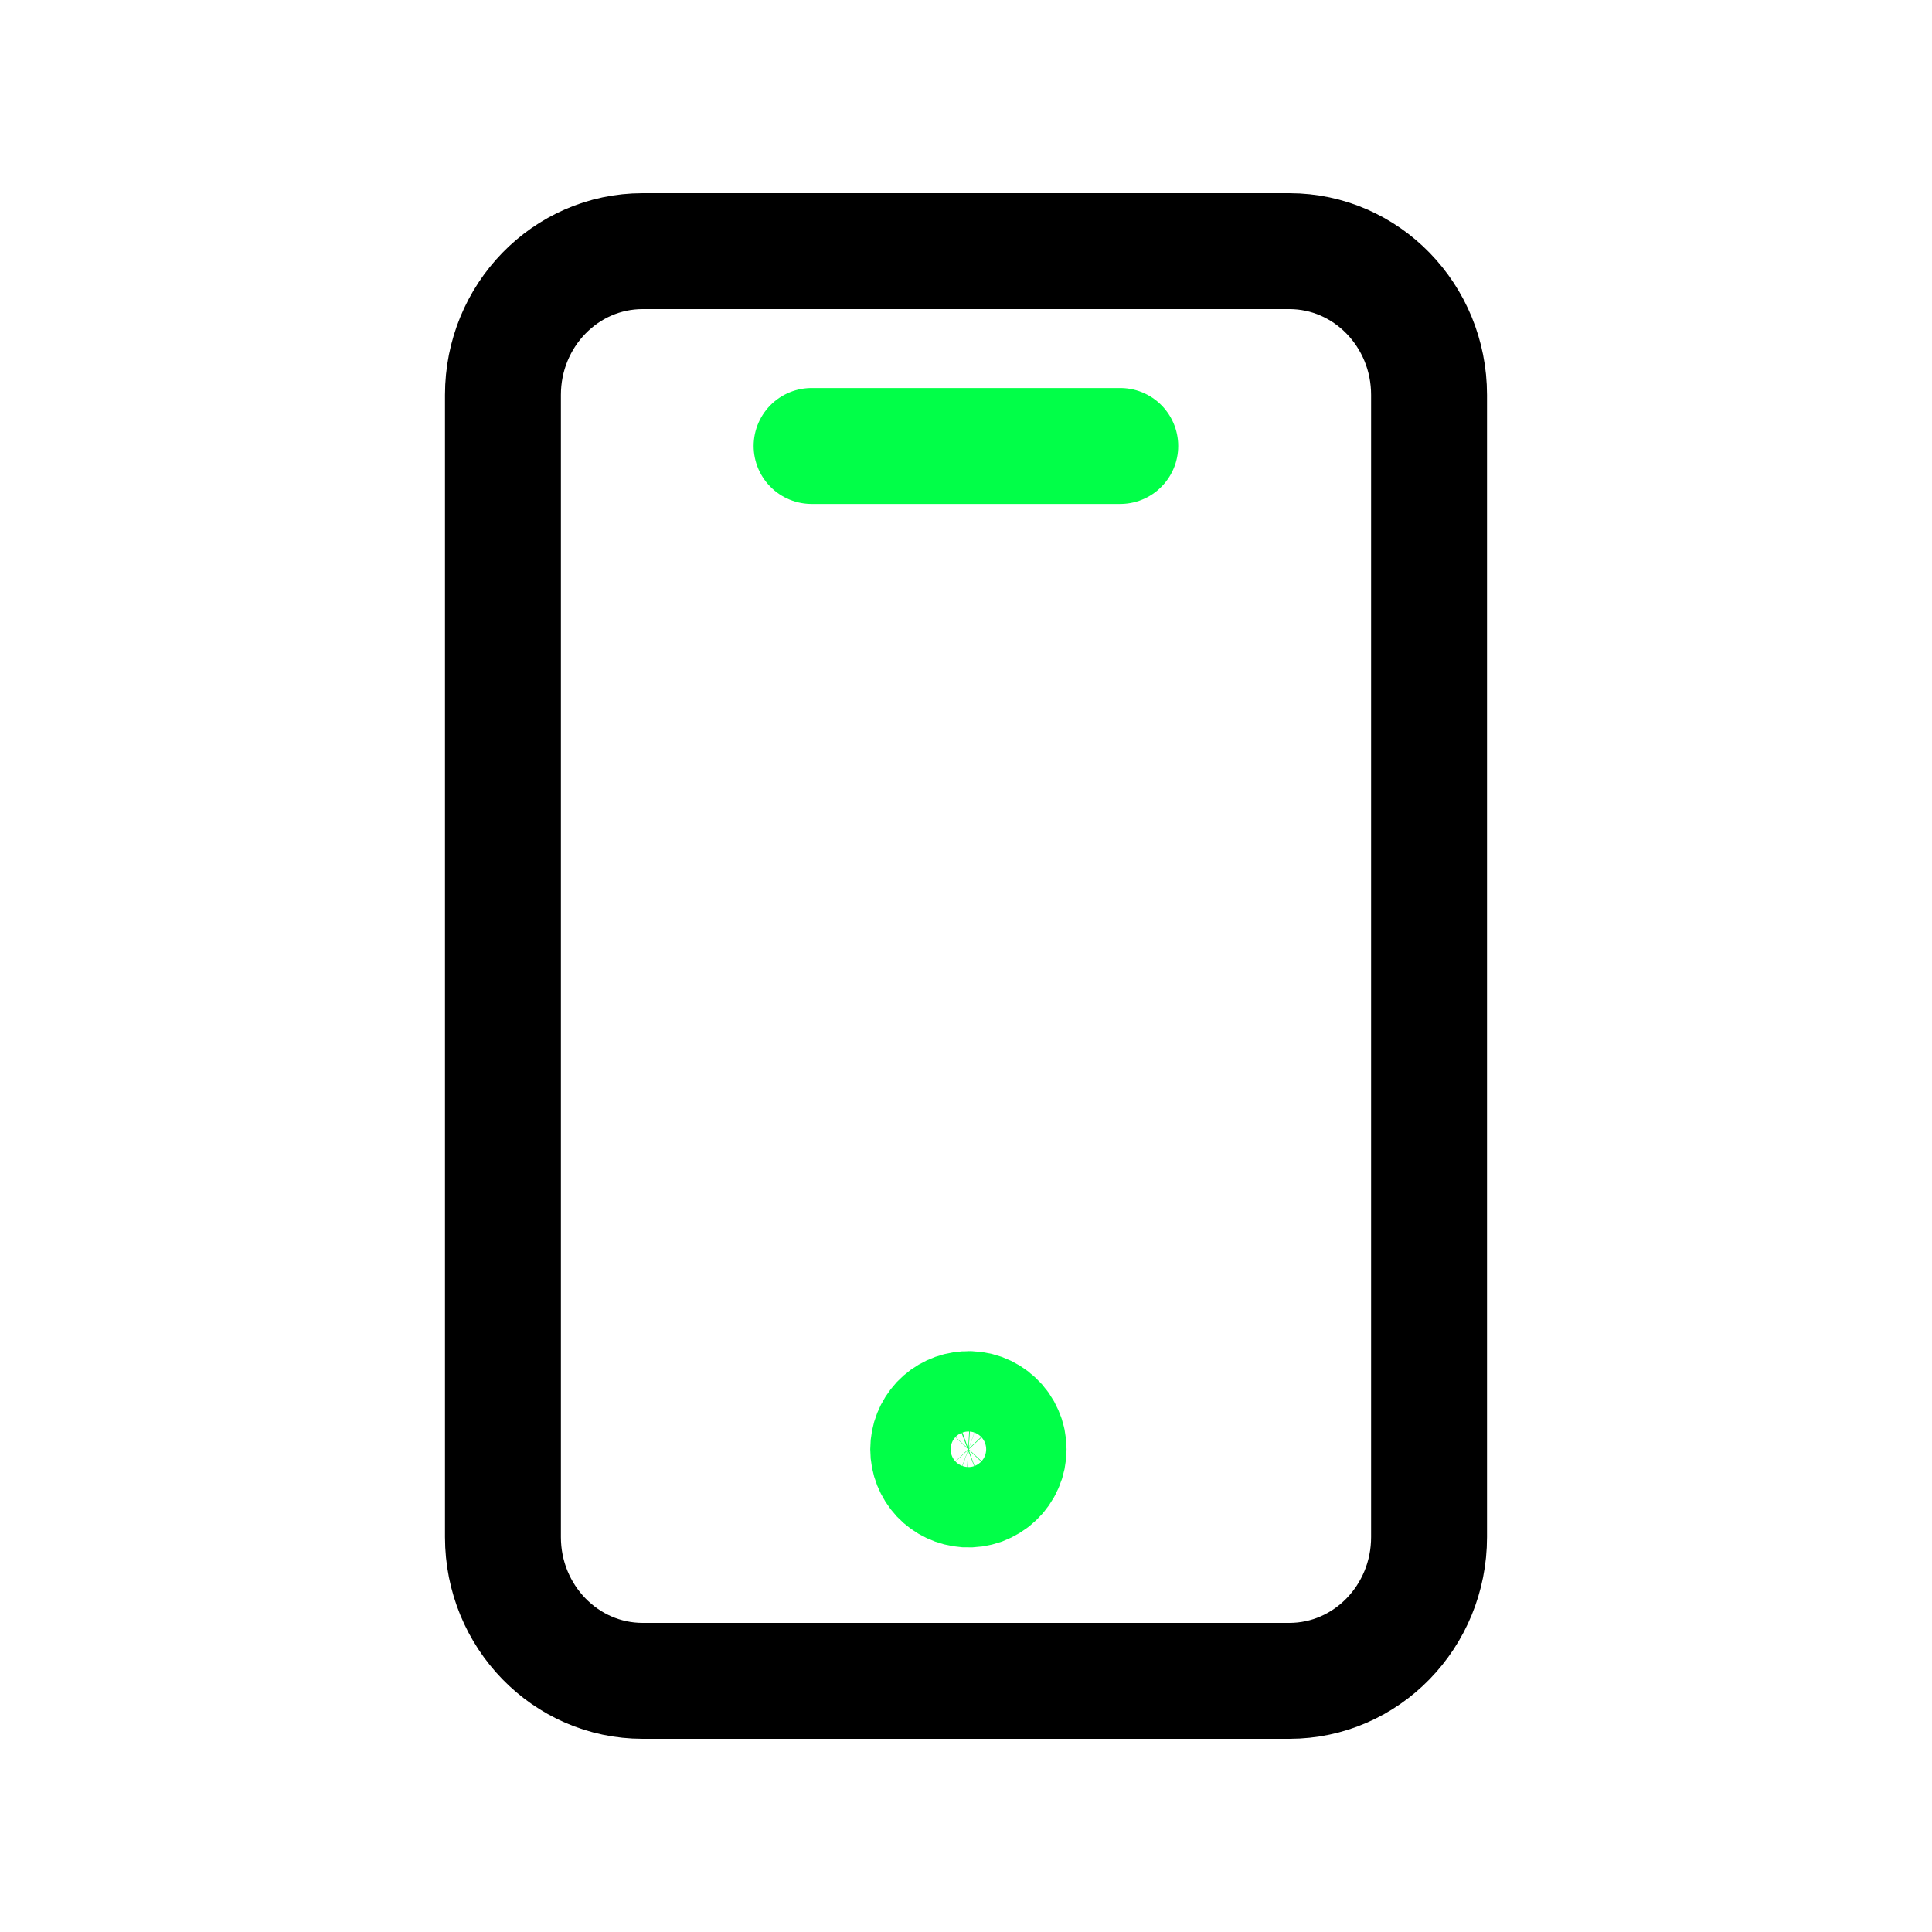 <svg width="25" height="25" viewBox="0 0 25 25" fill="none" xmlns="http://www.w3.org/2000/svg">
<path d="M16.684 3.25H8.316C7.318 3.25 6.508 4.083 6.508 5.11V19.89C6.508 20.917 7.318 21.75 8.316 21.75H16.684C17.682 21.75 18.492 20.917 18.492 19.89V5.11C18.492 4.083 17.682 3.25 16.684 3.25Z" stroke="black" stroke-width="1.5" stroke-linecap="round" stroke-linejoin="round"/>
<path d="M10.502 5.771H14.496M12.499 19.273C12.57 19.277 12.641 19.267 12.708 19.243C12.774 19.218 12.836 19.181 12.887 19.132C12.939 19.084 12.98 19.025 13.008 18.96C13.037 18.895 13.051 18.825 13.051 18.753C13.051 18.683 13.037 18.612 13.008 18.547C12.98 18.482 12.939 18.423 12.887 18.375C12.836 18.326 12.774 18.288 12.708 18.264C12.641 18.24 12.57 18.23 12.499 18.235C12.367 18.243 12.243 18.301 12.152 18.397C12.062 18.494 12.011 18.621 12.011 18.753C12.011 18.886 12.062 19.013 12.152 19.11C12.243 19.206 12.367 19.264 12.499 19.273Z" stroke="#01FF48" stroke-width="1.5" stroke-linecap="round" stroke-linejoin="round"/>
</svg>

